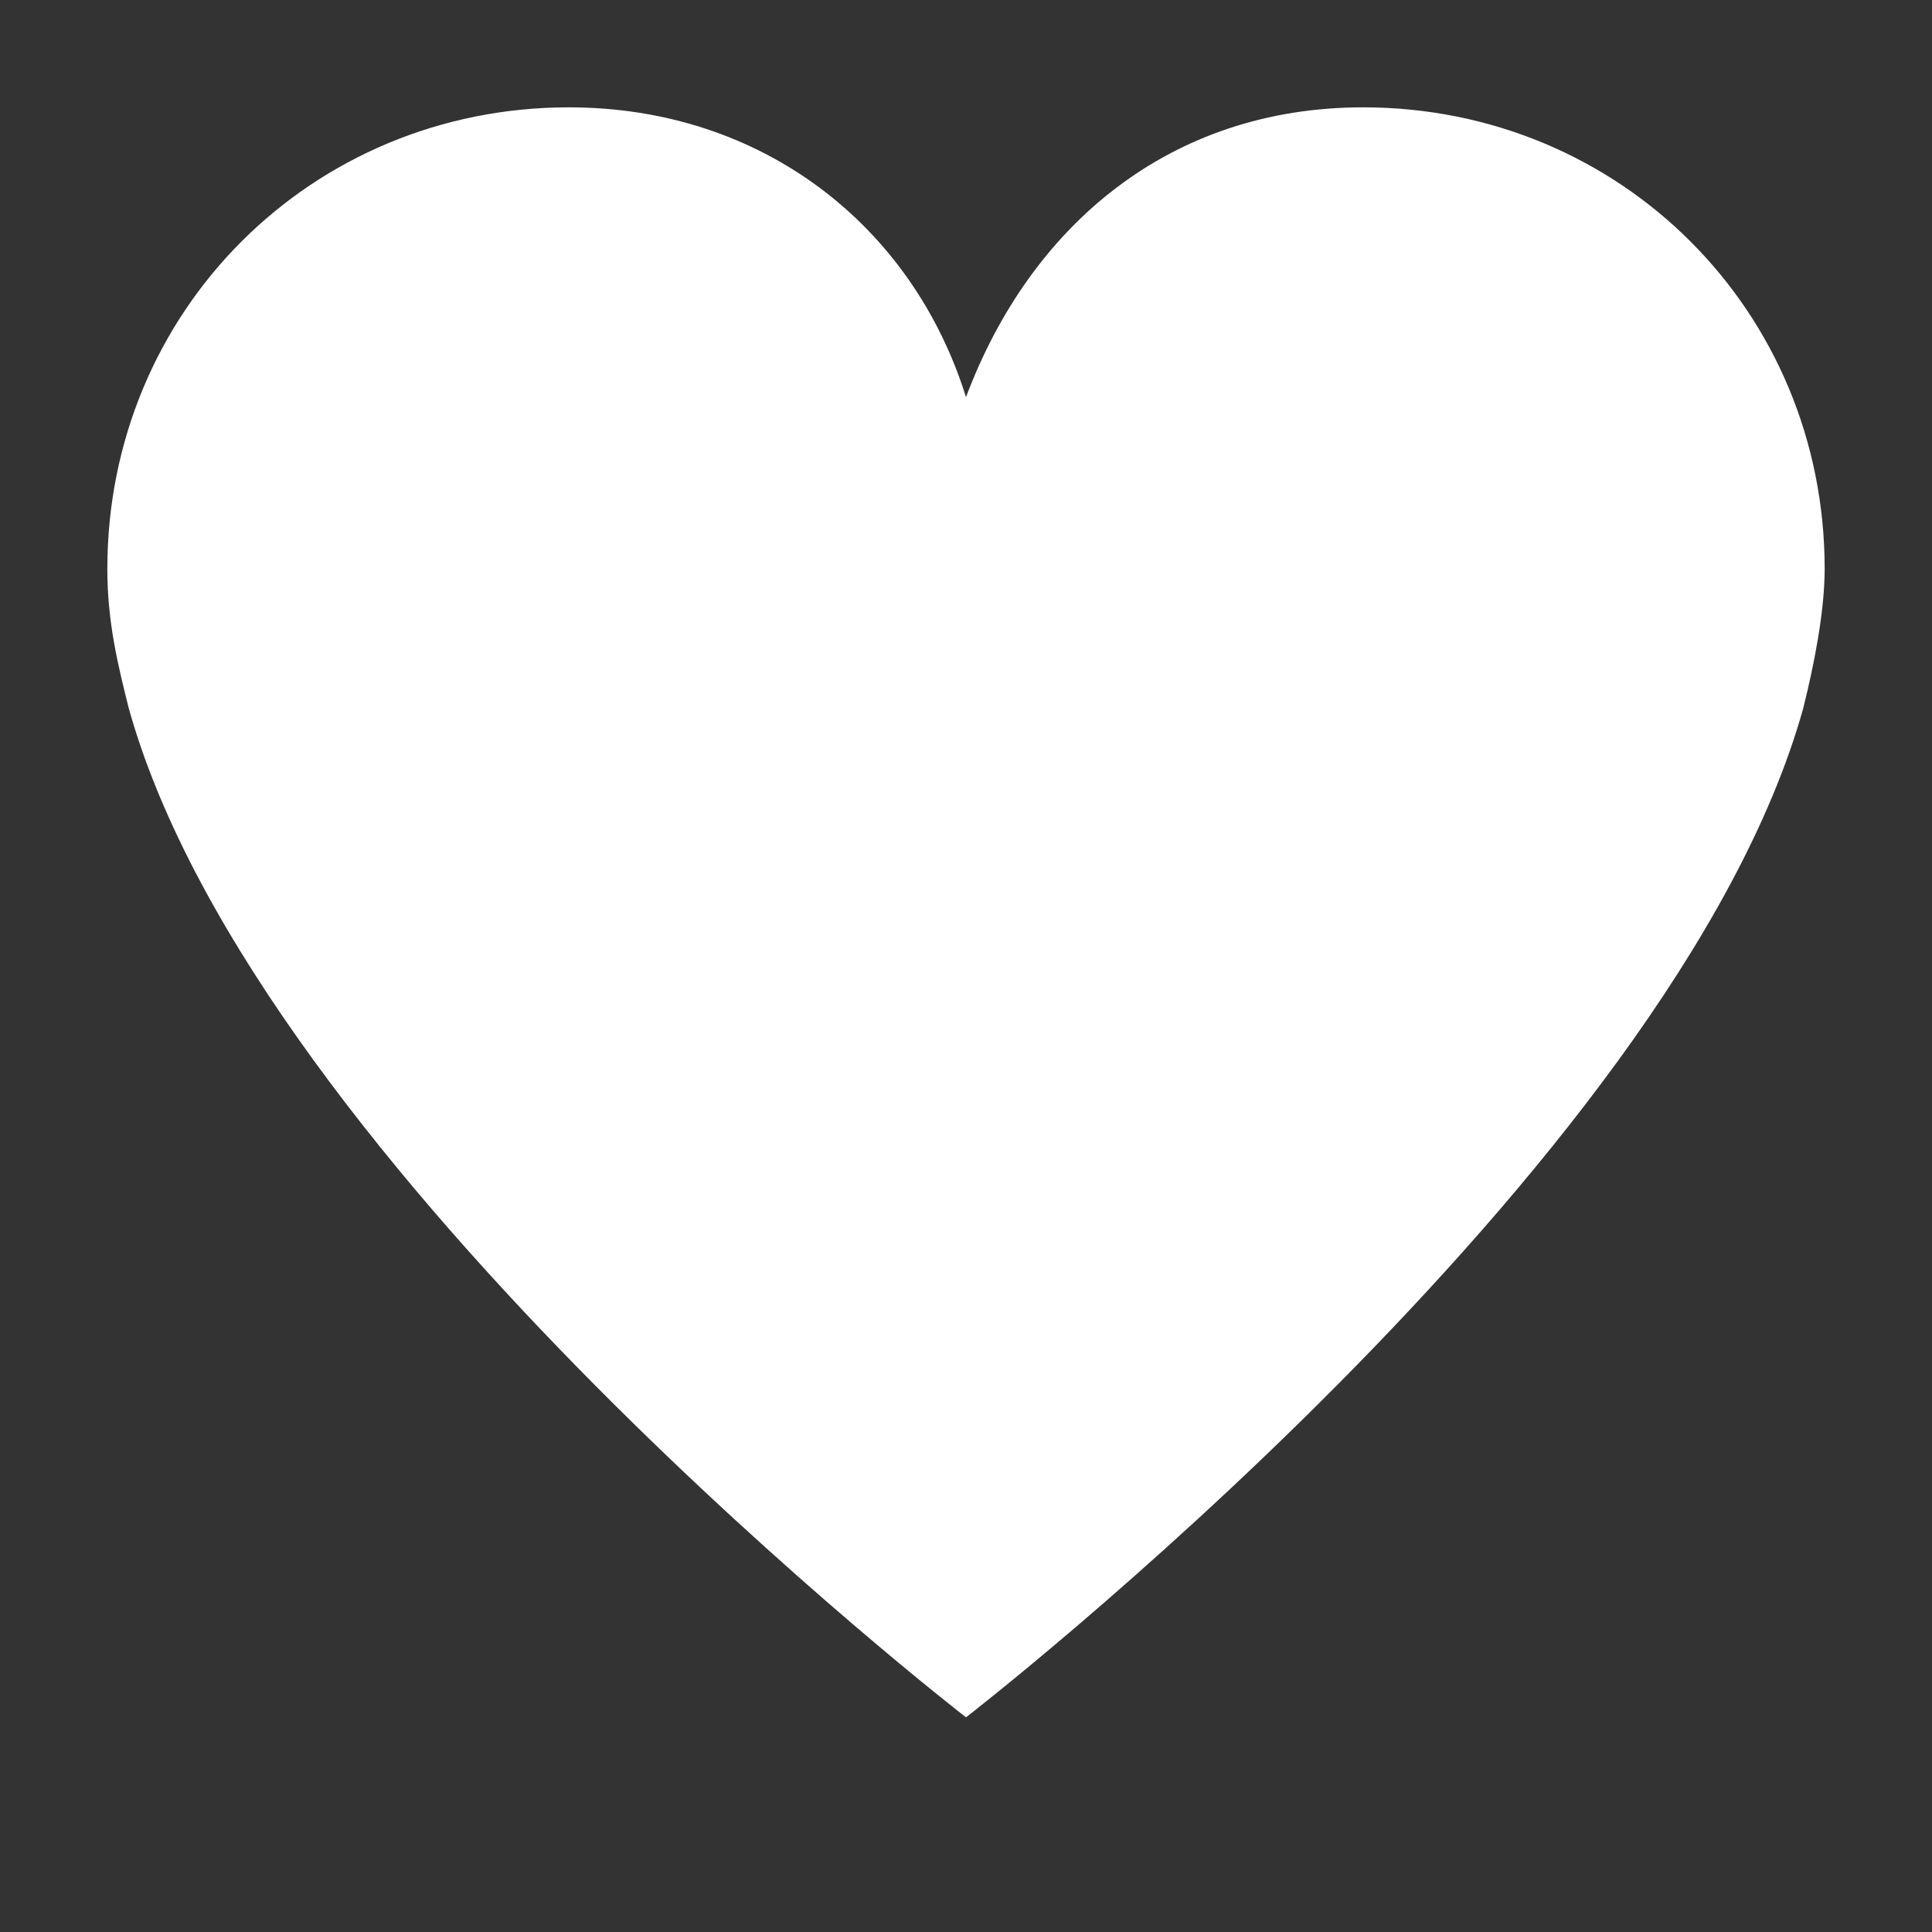 <?xml version="1.0" encoding="utf-8"?>
<!-- Generator: Adobe Illustrator 18.1.0, SVG Export Plug-In . SVG Version: 6.00 Build 0)  -->
<!DOCTYPE svg PUBLIC "-//W3C//DTD SVG 1.1//EN" "http://www.w3.org/Graphics/SVG/1.1/DTD/svg11.dtd">
<svg version="1.1" id="Layer_1" xmlns="http://www.w3.org/2000/svg" xmlns:xlink="http://www.w3.org/1999/xlink" x="0px" y="0px"
	 viewBox="-471.5 271 18 18" enable-background="new -471.5 271 18 18" xml:space="preserve">
<rect x="-471.5" y="271" width="18" height="18" fill="#333333" stroke="none"/>
<path fill="#FFFFFF" d="M-454.7,277.6c-1.2,4.3-7.8,9.4-7.8,9.4s-6.6-5.1-7.8-9.4c-0.1-0.4-0.2-0.8-0.2-1.3c0-2.4,1.9-4.3,4.3-4.3
	c1.8,0,3.2,1.1,3.7,2.7c0,0,0,0,0,0s0,0,0,0c0.6-1.6,1.9-2.7,3.7-2.7c2.4,0,4.3,1.9,4.3,4.3C-454.5,276.7-454.6,277.2-454.7,277.6
	L-454.7,277.6z"/>
</svg>
